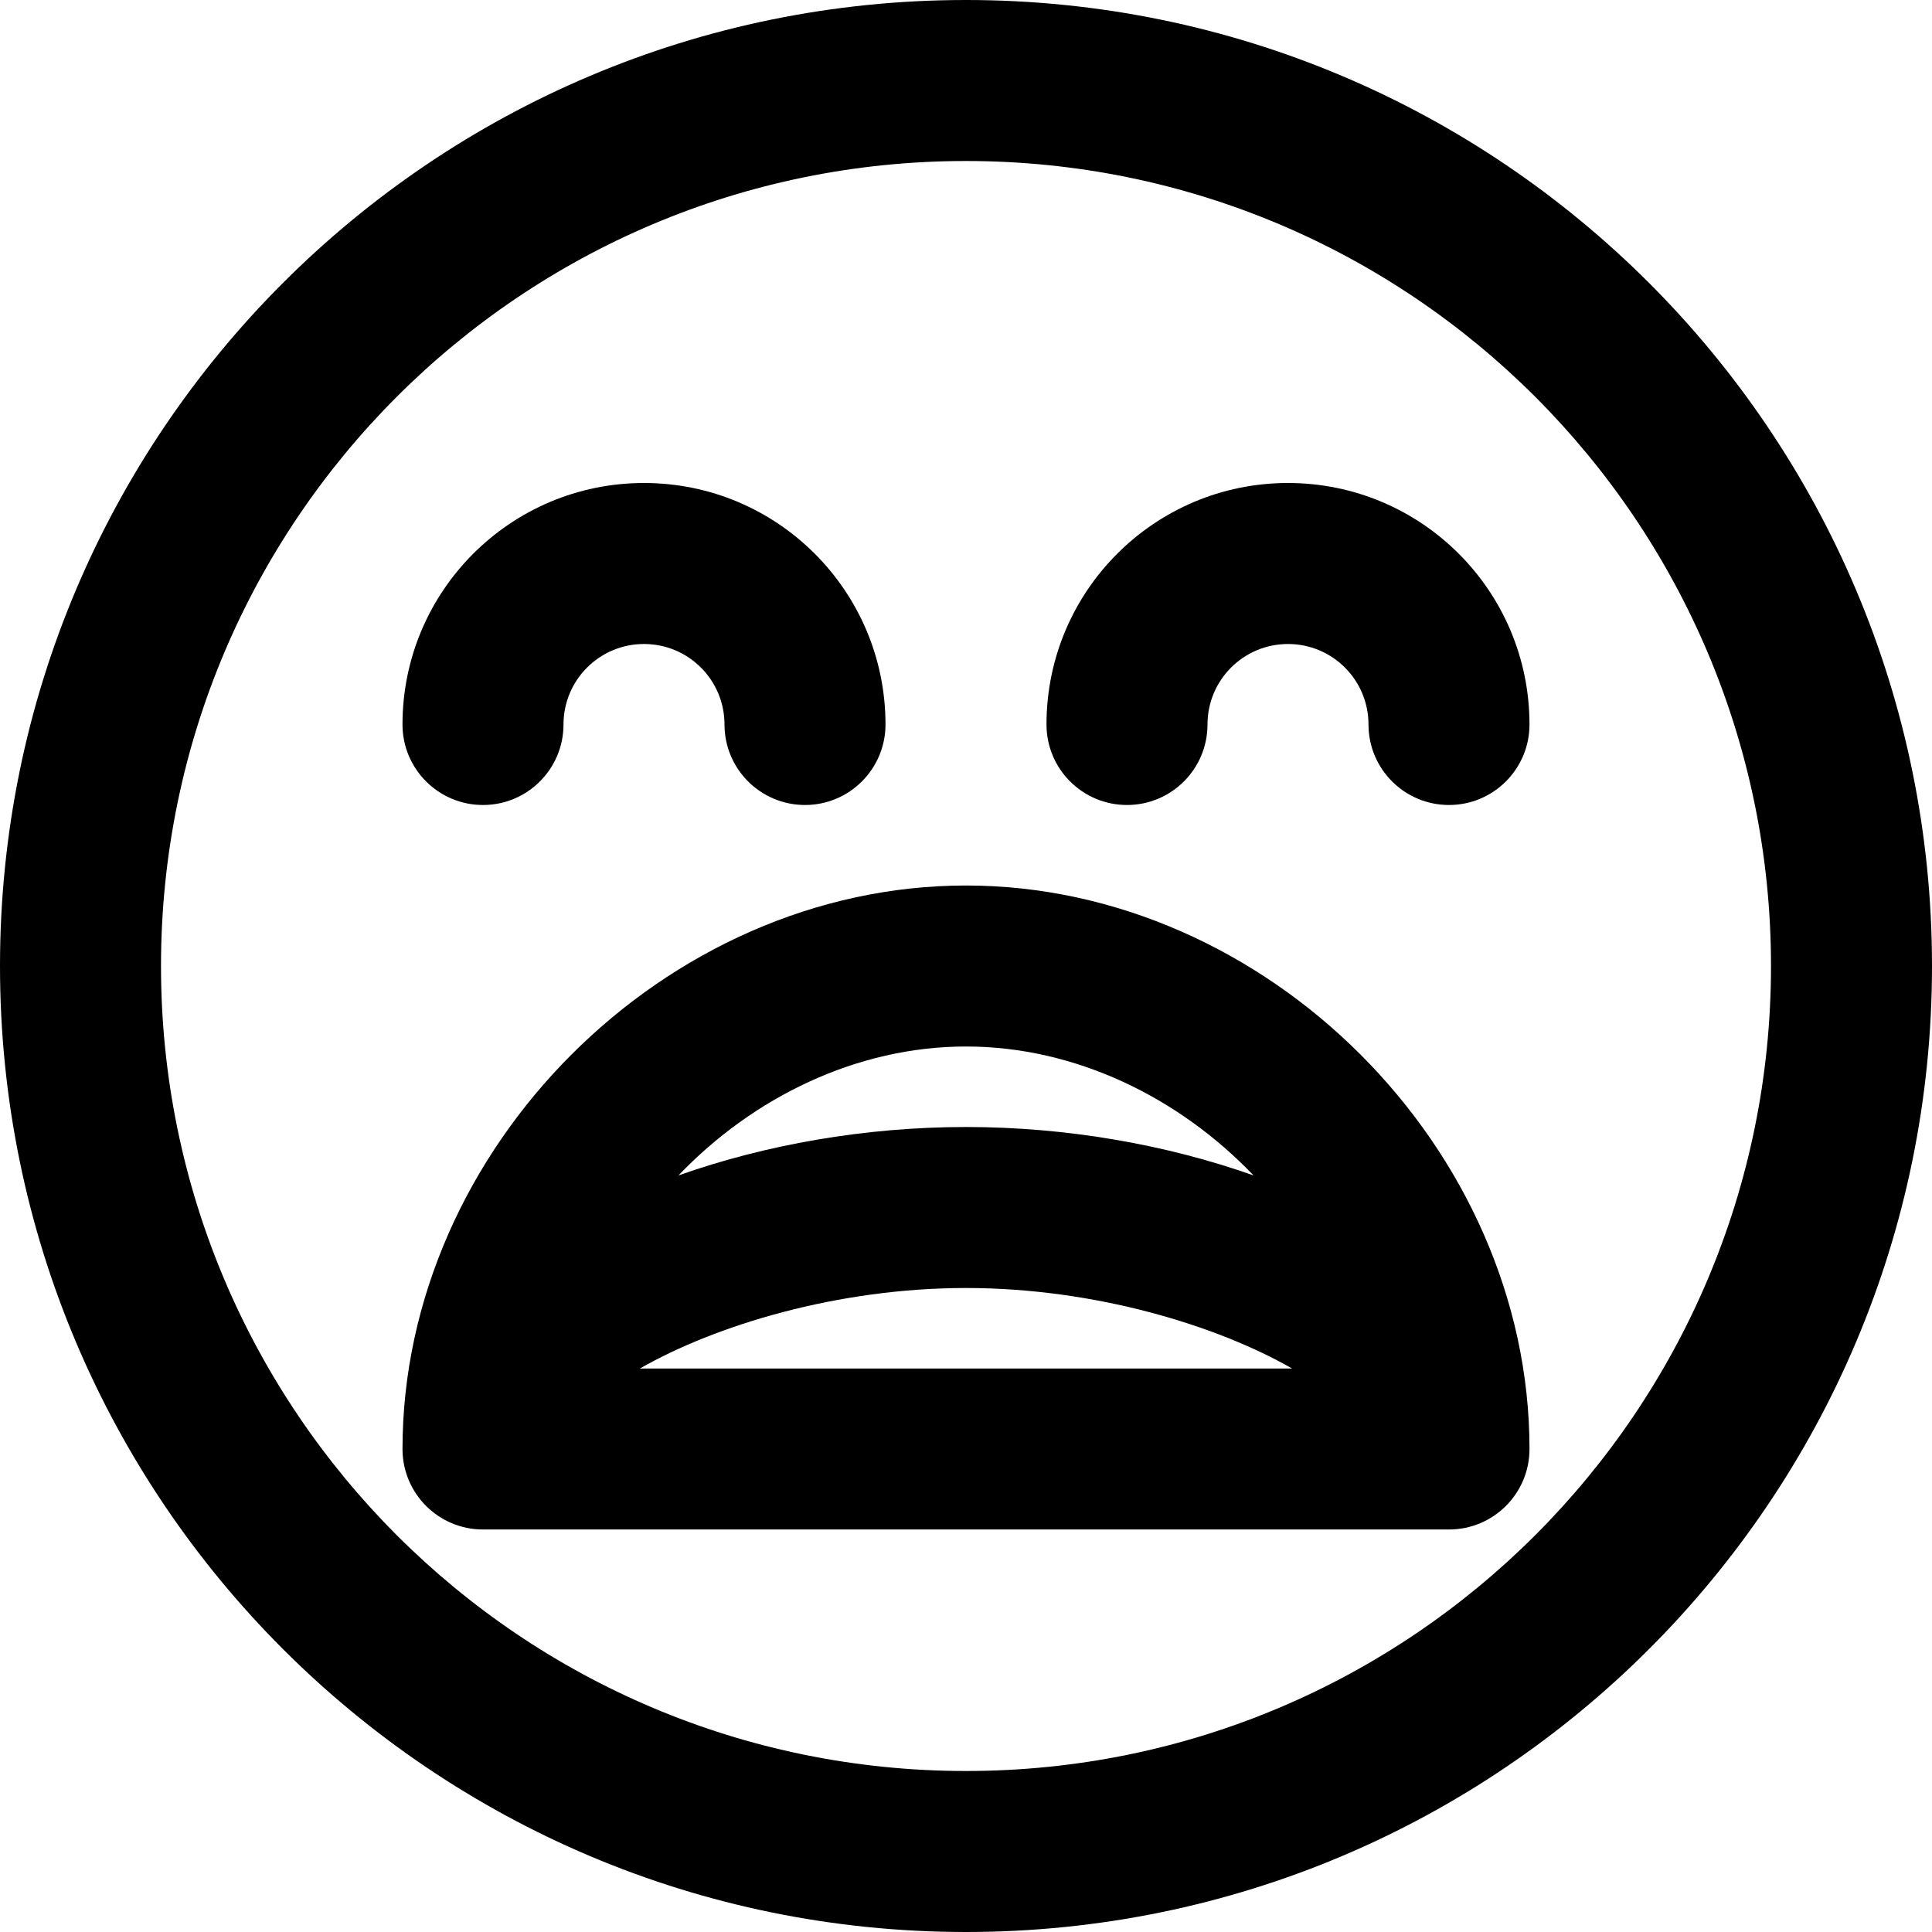 <?xml version="1.0" encoding="iso-8859-1"?>
<!-- Uploaded to: SVG Repo, www.svgrepo.com, Generator: SVG Repo Mixer Tools -->
<svg fill="#000000" height="800px" width="800px" version="1.1" id="Layer_1" xmlns="http://www.w3.org/2000/svg" xmlns:xlink="http://www.w3.org/1999/xlink" 
	 viewBox="0 0 512 512" xml:space="preserve">
<g>
	<g>
		<g>
			<path d="M256,0C114.618,0,0,114.618,0,256s114.618,256,256,256s256-114.618,256-256S397.382,0,256,0z M256,469.333
				c-117.818,0-213.333-95.515-213.333-213.333S138.182,42.667,256,42.667S469.333,138.182,469.333,256S373.818,469.333,256,469.333
				z"/>
			<path d="M256,234.667c-79.665,0-149.333,69.669-149.333,149.333c0,11.782,9.551,21.333,21.333,21.333h256
				c11.782,0,21.333-9.551,21.333-21.333C405.333,304.335,335.665,234.667,256,234.667z M256,277.333
				c28.931,0,56.389,13.447,76.2,34.167c-23.004-8.143-49.424-12.833-76.2-12.833s-53.196,4.69-76.2,12.833
				C199.611,290.781,227.069,277.333,256,277.333z M342.416,362.667H169.584c19.956-11.424,52.331-21.333,86.416-21.333
				S322.46,351.243,342.416,362.667z"/>
			<path d="M128,213.333c11.782,0,21.333-9.551,21.333-21.333c0-11.791,9.542-21.333,21.333-21.333S192,180.209,192,192
				c0,11.782,9.551,21.333,21.333,21.333c11.782,0,21.333-9.551,21.333-21.333c0-35.355-28.645-64-64-64s-64,28.645-64,64
				C106.667,203.782,116.218,213.333,128,213.333z"/>
			<path d="M341.333,128c-35.355,0-64,28.645-64,64c0,11.782,9.551,21.333,21.333,21.333c11.782,0,21.333-9.551,21.333-21.333
				c0-11.791,9.542-21.333,21.333-21.333c11.791,0,21.333,9.542,21.333,21.333c0,11.782,9.551,21.333,21.333,21.333
				c11.782,0,21.333-9.551,21.333-21.333C405.333,156.645,376.689,128,341.333,128z"/>
		</g>
	</g>
</g>
</svg>